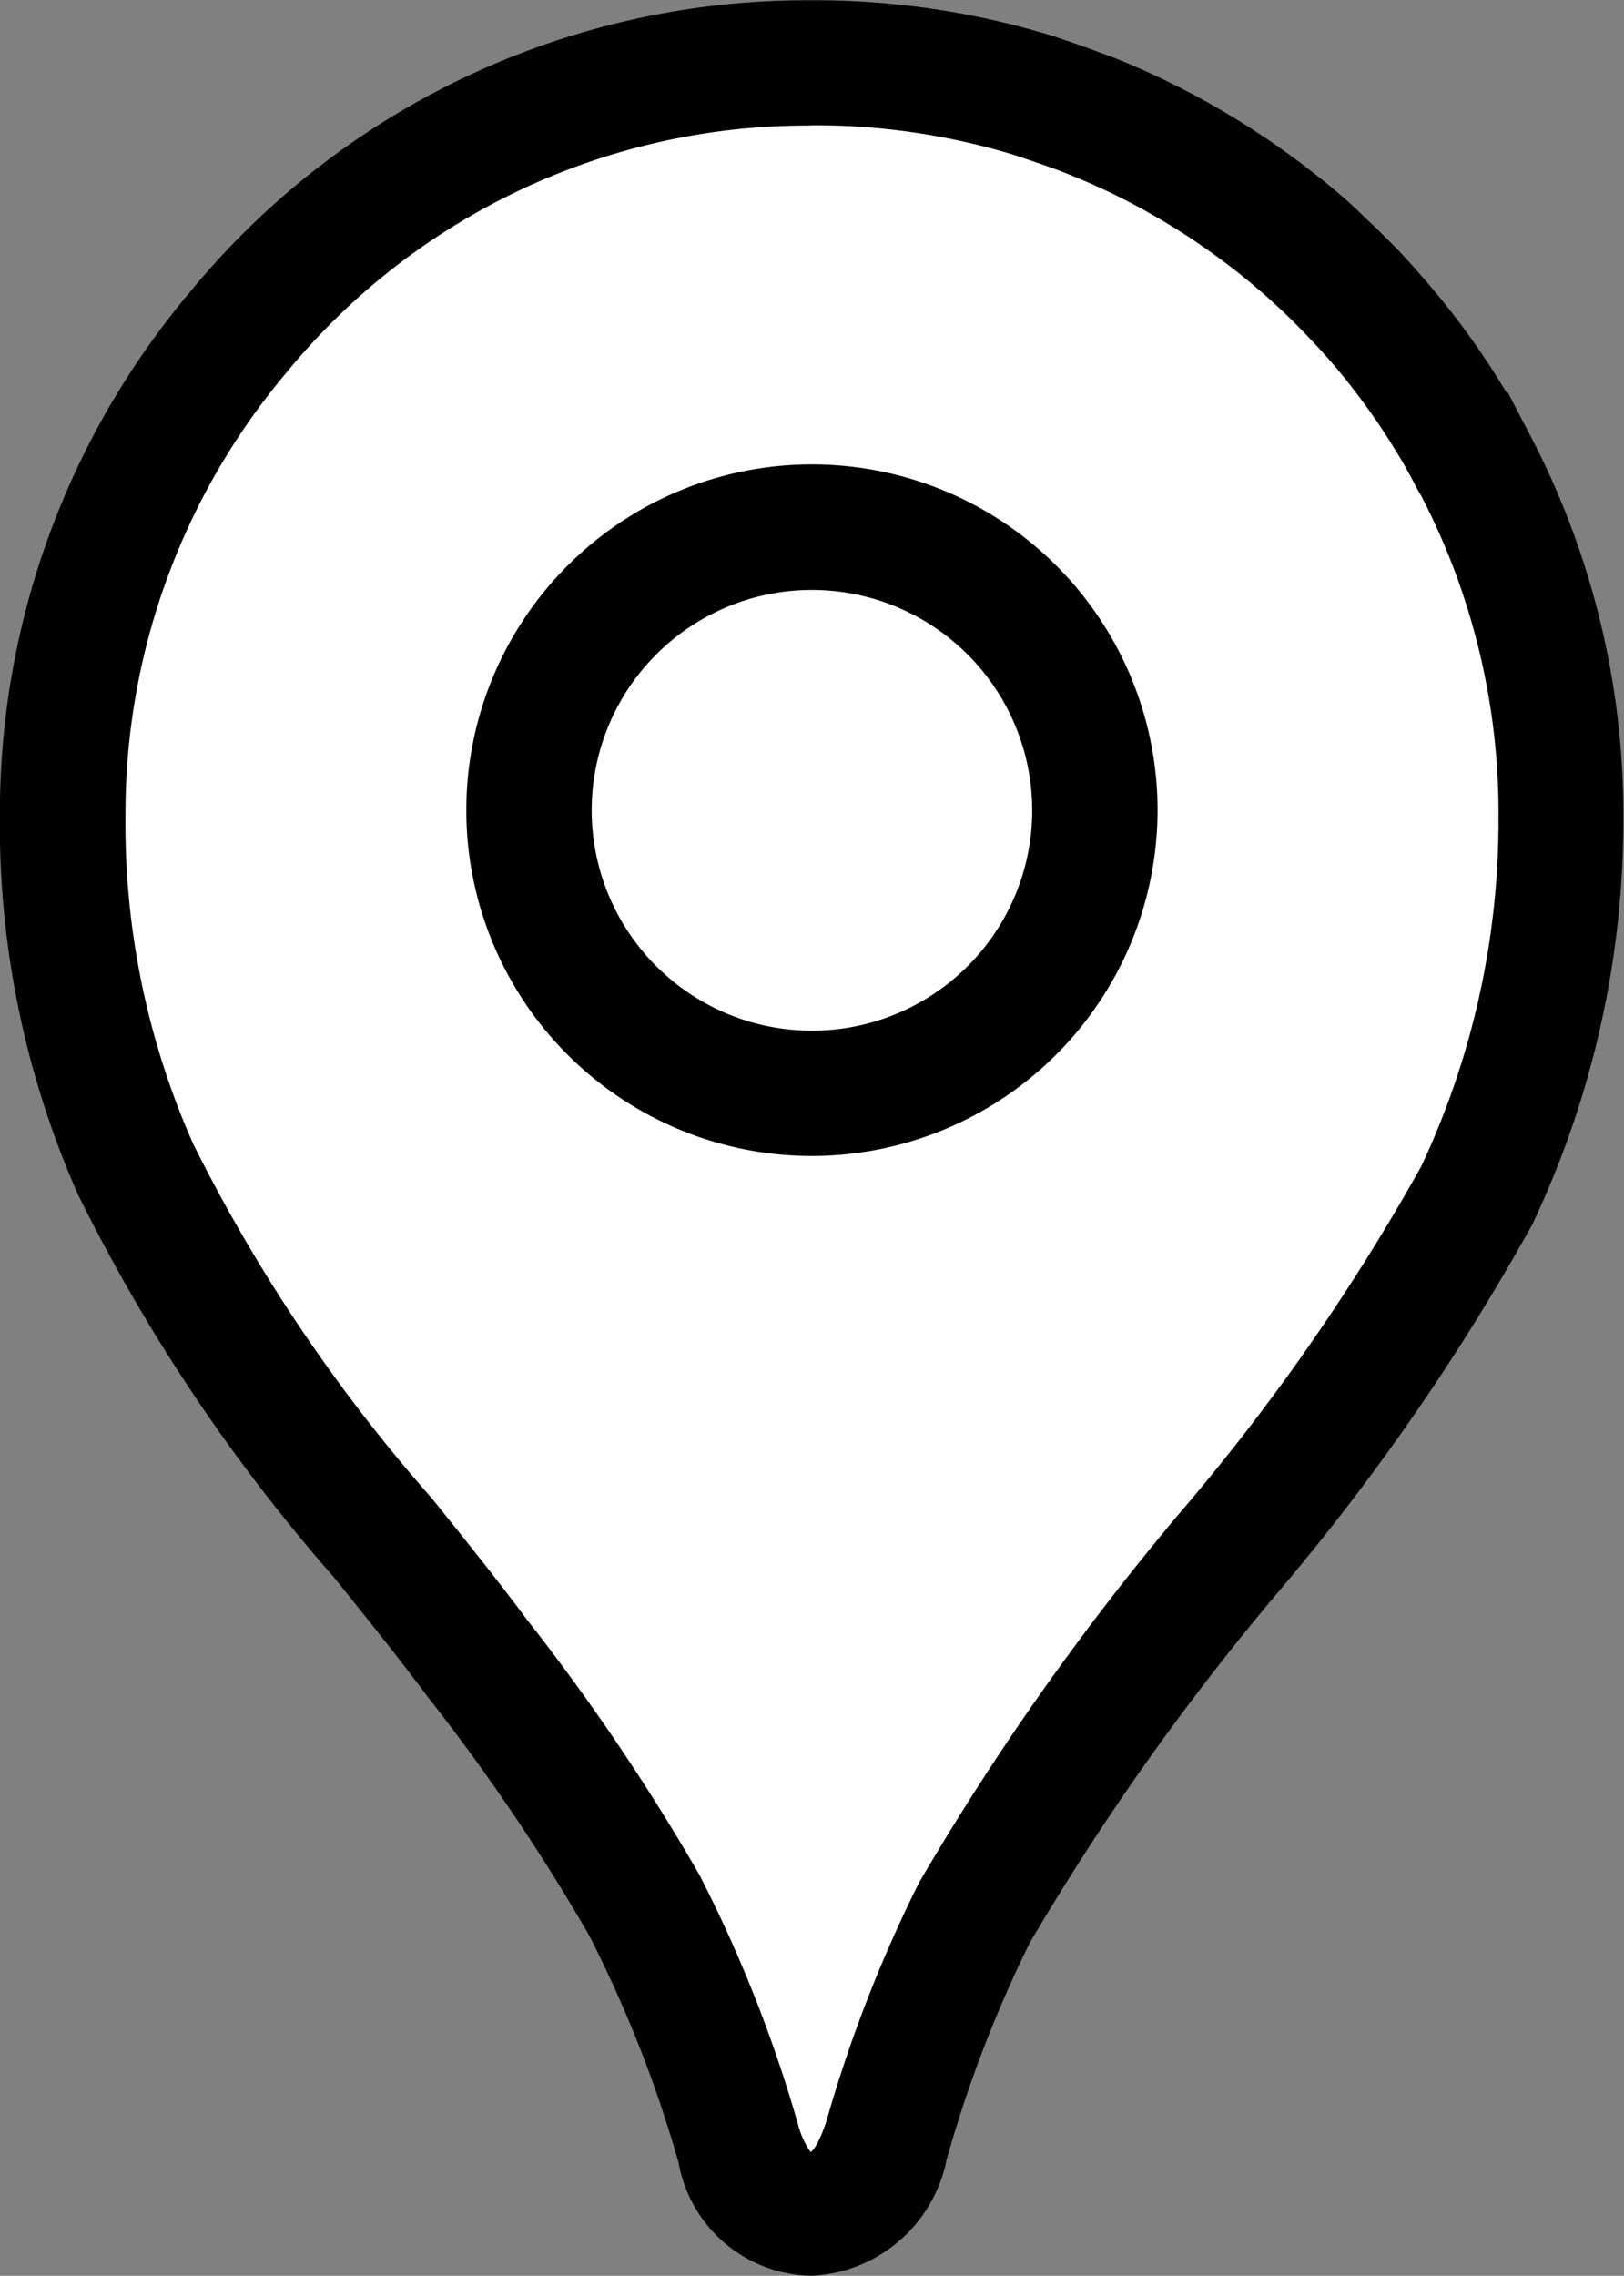 <svg xmlns="http://www.w3.org/2000/svg" width="12.851" height="18" viewBox="0 0 12.851 18">
  <rect x="0" y="0" width="12.851" height="18" fill="#808080" stroke="none"/>
  <g id="Group_42668" data-name="Group 42668" transform="translate(-50.404 -4.274)">
    <g id="Group_42666" data-name="Group 42666" transform="translate(50.404 4.274)">
      <path id="Path_37315" data-name="Path 37315" d="M58.8,5.238a5.935,5.935,0,0,0-1.786-.263A5.957,5.957,0,0,0,51.1,10.93a6.764,6.764,0,0,0,.578,2.8,21.036,21.036,0,0,0,2.689,3.844,16.529,16.529,0,0,1,1.34,1.979,10.373,10.373,0,0,1,.736,1.865c.149.429.289.561.587.561.324,0,.473-.219.587-.561a10.527,10.527,0,0,1,.709-1.83,20.439,20.439,0,0,1,1.988-2.811,17.42,17.42,0,0,0,1.971-2.835,6.914,6.914,0,0,0,.675-3,5.927,5.927,0,0,0-.669-2.775s-.055-.1-.061-.116c-.021-.038-.043-.077-.064-.116-.044-.077-.089-.152-.136-.226-.094-.148-.194-.292-.3-.431s-.218-.271-.336-.4-.241-.251-.369-.368-.262-.228-.4-.333-.281-.2-.429-.3-.3-.179-.454-.259-.316-.152-.478-.218S58.958,5.29,58.8,5.238Z" transform="translate(-50.608 -4.478)" fill="#fff"/>
      <path id="Path_37316" data-name="Path 37316" d="M56.83,22.274a1.085,1.085,0,0,1-1.056-.894,9.915,9.915,0,0,0-.709-1.8,16.035,16.035,0,0,0-1.288-1.9c-.228-.307-.476-.614-.731-.931a13.973,13.973,0,0,1-2.022-3.021,7.227,7.227,0,0,1-.621-3.006,6.4,6.4,0,0,1,1.5-4.133,6.317,6.317,0,0,1,4.9-2.313h.019a6.417,6.417,0,0,1,1.921.285l.079.027c.141.047.283.1.421.152q.264.107.517.237c.169.086.332.18.493.281s.315.208.465.322.3.235.434.363.273.259.4.4.249.284.364.434.225.306.326.467c.028.044.055.088.082.133l.011,0,.19.364a6.468,6.468,0,0,1,.725,3.007,7.466,7.466,0,0,1-.723,3.215A17.951,17.951,0,0,1,60.49,16.9a20.028,20.028,0,0,0-1.937,2.74,9.981,9.981,0,0,0-.658,1.714A1.143,1.143,0,0,1,56.83,22.274ZM56.806,5.267A5.328,5.328,0,0,0,52.67,7.222a5.408,5.408,0,0,0-1.273,3.5,6.231,6.231,0,0,0,.536,2.6,13,13,0,0,0,1.886,2.8c.264.328.519.645.746.951A17.076,17.076,0,0,1,55.937,19.1a10.822,10.822,0,0,1,.782,1.977.665.665,0,0,0,.1.219c.02-.017.061-.056.123-.24a10.92,10.92,0,0,1,.736-1.894,20.918,20.918,0,0,1,2.052-2.91A16.845,16.845,0,0,0,61.65,13.5a6.433,6.433,0,0,0,.612-2.761,5.448,5.448,0,0,0-.614-2.548h0c-.018-.029-.036-.061-.055-.1l-.062-.113c-.041-.074-.084-.142-.126-.21-.085-.135-.177-.266-.274-.393s-.2-.25-.309-.367-.22-.23-.338-.337-.24-.21-.366-.305-.258-.188-.392-.272-.274-.164-.416-.237-.29-.14-.439-.2c-.12-.049-.243-.09-.366-.132l-.061-.021a5.418,5.418,0,0,0-1.623-.239Z" transform="translate(-50.404 -4.274)"/>
    </g>
    <g id="Group_42667" data-name="Group 42667" transform="translate(54.094 7.948)">
      <circle id="Ellipse_1144" data-name="Ellipse 1144" cx="2.239" cy="2.239" r="2.239" transform="translate(0.496 0.496)" fill="#fff"/>
      <path id="Path_37317" data-name="Path 37317" d="M58.347,14.927a2.735,2.735,0,1,1,2.735-2.735A2.738,2.738,0,0,1,58.347,14.927Zm0-4.477a1.743,1.743,0,1,0,1.743,1.743A1.744,1.744,0,0,0,58.347,10.45Z" transform="translate(-55.612 -9.458)"/>
    </g>
  </g>
</svg>

